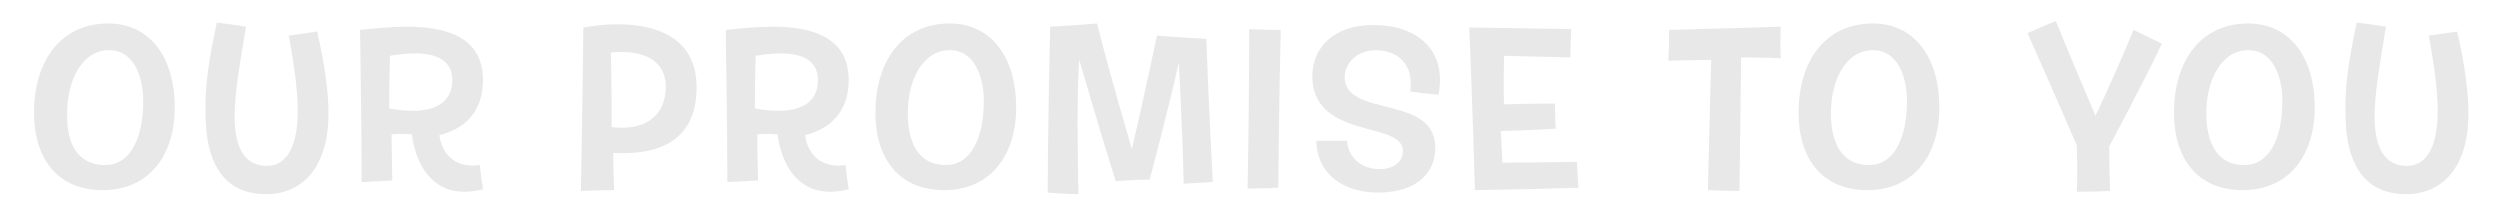 <?xml version="1.0" encoding="utf-8"?>
<!-- Generator: Adobe Illustrator 18.1.1, SVG Export Plug-In . SVG Version: 6.00 Build 0)  -->
<svg version="1.1" id="Layer_1" xmlns="http://www.w3.org/2000/svg" xmlns:xlink="http://www.w3.org/1999/xlink" x="0px" y="0px"
	 viewBox="0 0 309 26" enable-background="new 0 0 309 26" xml:space="preserve">
<g>
	<path fill="#E8E8E8" d="M12.7,23.5c-5.6,0-8.5-3.9-8.5-9.6c0-6.1,3.1-11,9.2-11c4.9,0,8.2,3.9,8.2,10.4
		C21.6,19.1,18.5,23.5,12.7,23.5z M13,20.4c3.2,0,4.7-3.5,4.7-7.9c0-3.1-1.2-6.3-4.2-6.3c-3.3,0-5.2,3.6-5.2,7.8
		C8.2,17.6,9.5,20.4,13,20.4z"/>
	<path fill="#E8E8E8" d="M26.8,2.8c1.8,0.2,3.6,0.5,3.6,0.5C29.6,8.1,29,11.7,29,14.4c0,3.8,1.2,6.1,4,6.1c2.6,0,3.8-2.7,3.8-6.8
		c0-2.4-0.4-5.5-1.1-9.3c2.1-0.3,3.5-0.5,3.5-0.5c0.9,3.9,1.4,7.3,1.4,10.1c0,6.9-3.4,10-7.7,10c-4.3,0-7.5-2.6-7.5-10.1
		C25.3,11,25.8,7.3,26.8,2.8z"/>
	<path fill="#E8E8E8" d="M48.4,16.6c0,2.4,0.1,5.7,0.1,5.7c-1.4,0.1-3.8,0.2-3.8,0.2c0-6.7-0.2-18.8-0.2-18.8
		c1.9-0.2,3.9-0.4,5.8-0.4c4.9,0,9.4,1.3,9.4,6.6c0,4.1-2.5,6.1-5.4,6.8c0.4,2.7,2.3,4.1,5,3.7c0.1,1,0.4,3,0.4,3
		c-0.8,0.2-1.6,0.3-2.3,0.3c-4.1,0-6-3.4-6.5-7.1C49.6,16.5,48.4,16.6,48.4,16.6z M48.2,6.9c-0.1,2.9-0.1,6.5-0.1,6.5
		c1.1,0.2,2.1,0.3,2.9,0.3c3,0,4.9-1.2,4.9-3.8c0-2.4-1.9-3.3-4.6-3.3C50.4,6.6,49.3,6.7,48.2,6.9z"/>
	<path fill="#E8E8E8" d="M75.8,18.9c0,1.7,0.1,4.6,0.1,4.6c-1.5,0-4.1,0.1-4.1,0.1C72,13.3,72.1,3.4,72.1,3.4
		c1.2-0.2,2.6-0.4,4.2-0.4c4.6,0,9.8,1.5,9.8,7.8C86.1,17.7,81,19.2,75.8,18.9z M75.5,6.5c0.1,4.5,0.1,6.6,0.1,9.2
		c3.8,0.5,6.7-1.1,6.7-5.1C82.2,7.2,79.1,6.1,75.5,6.5z"/>
	<path fill="#E8E8E8" d="M93.6,16.6c0,2.4,0.1,5.7,0.1,5.7c-1.4,0.1-3.8,0.2-3.8,0.2c0-6.7-0.2-18.8-0.2-18.8
		c1.9-0.2,3.9-0.4,5.8-0.4c4.9,0,9.4,1.3,9.4,6.6c0,4.1-2.5,6.1-5.4,6.8c0.4,2.7,2.3,4.1,5,3.7c0.1,1,0.4,3,0.4,3
		c-0.8,0.2-1.6,0.3-2.3,0.3c-4.1,0-6-3.4-6.5-7.1C94.8,16.5,93.6,16.6,93.6,16.6z M93.4,6.9c-0.1,2.9-0.1,6.5-0.1,6.5
		c1.1,0.2,2.1,0.3,2.9,0.3c3,0,4.9-1.2,4.9-3.8c0-2.4-1.9-3.3-4.6-3.3C95.6,6.6,94.5,6.7,93.4,6.9z"/>
	<path fill="#E8E8E8" d="M116.7,23.5c-5.6,0-8.5-3.9-8.5-9.6c0-6.1,3.1-11,9.2-11c4.9,0,8.2,3.9,8.2,10.4
		C125.6,19.1,122.5,23.5,116.7,23.5z M116.9,20.4c3.2,0,4.7-3.5,4.7-7.9c0-3.1-1.2-6.3-4.2-6.3c-3.3,0-5.2,3.6-5.2,7.8
		C112.2,17.6,113.5,20.4,116.9,20.4z"/>
	<path fill="#E8E8E8" d="M129.5,23.8c0-8,0.3-20.5,0.3-20.5c2.3-0.1,5.8-0.4,5.8-0.4c1.5,6.1,4.3,15.5,4.3,15.5
		c1.4-5.9,3.1-14,3.1-14c2.4,0.2,6.1,0.4,6.1,0.4c0.3,8.4,0.8,17.7,0.8,17.7c-1.5,0.1-3.6,0.2-3.6,0.2c-0.1-5.8-0.6-15-0.6-15
		c-1.2,5.5-3.6,14.5-3.6,14.5c-2,0-4.2,0.2-4.2,0.2c-2.1-6.7-4.5-15-4.5-15C133,12,133.3,24,133.3,24
		C131.8,24,129.5,23.8,129.5,23.8z"/>
	<path fill="#E8E8E8" d="M154.4,3.6c1.6,0.1,3.9,0.1,3.9,0.1c-0.2,7.9-0.3,19.5-0.3,19.5c-1.5,0.1-3.8,0.1-3.8,0.1
		C154.4,14,154.4,3.8,154.4,3.6z"/>
	<path fill="#E8E8E8" d="M177.8,11.7c-1.6-0.1-3.5-0.4-3.5-0.4c0.5-3.3-1.5-5.1-4.3-5.1c-2.3,0-3.8,1.7-3.8,3.3c0,3,3.8,3.2,7,4.2
		c2.3,0.7,4.2,1.8,4.2,4.6c0,2.8-2,5.5-7.1,5.5c-3.9,0-7.5-2-7.6-6.4c1.8,0,3.8,0,3.8,0c0.1,1.9,1.6,3.5,4,3.5c2,0,2.9-1.1,2.9-2.2
		c0-2.3-3.8-2.3-7-3.6c-2.2-0.9-4.2-2.4-4.2-5.7c0-3.6,2.8-6.3,7.4-6.3C174.9,3,178.9,6,177.8,11.7z"/>
	<path fill="#E8E8E8" d="M181.6,3.4c6.9,0.1,12.6,0.2,12.6,0.2c-0.1,1.8-0.1,3.5-0.1,3.5c-4.3-0.1-8.2-0.2-8.2-0.2c-0.1,3.7,0,6,0,6
		c3.1-0.1,6.3-0.1,6.3-0.1c0,2.2,0.1,3.1,0.1,3.1c-2.8,0.2-6.8,0.3-6.8,0.3c0.1,1.7,0.2,3.9,0.2,3.9c3.8,0,9.2-0.1,9.2-0.1
		c0.1,1.8,0.2,3.2,0.2,3.2c-5.9,0.2-12.8,0.3-12.8,0.3C182,12.8,181.6,3.4,181.6,3.4z"/>
	<path fill="#E8E8E8" d="M206.3,3.7c7-0.2,13.8-0.4,13.8-0.4c-0.1,2.3,0,3.9,0,3.9c-1.9-0.1-4.9-0.1-4.9-0.1
		c-0.1,8-0.2,16.5-0.2,16.5c-1.5,0-3.9-0.1-3.9-0.1c0.2-8.7,0.4-16.1,0.4-16.1c-1.6,0-5.3,0.1-5.3,0.1
		C206.3,6.3,206.3,3.7,206.3,3.7z"/>
	<path fill="#E8E8E8" d="M230.8,23.5c-5.6,0-8.5-3.9-8.5-9.6c0-6.1,3.1-11,9.2-11c4.9,0,8.2,3.9,8.2,10.4
		C239.7,19.1,236.6,23.5,230.8,23.5z M231,20.4c3.2,0,4.7-3.5,4.7-7.9c0-3.1-1.2-6.3-4.2-6.3c-3.3,0-5.2,3.6-5.2,7.8
		C226.3,17.6,227.6,20.4,231,20.4z"/>
	<path fill="#E8E8E8" d="M250.6,4.1c1.3-0.6,3.5-1.5,3.5-1.5c1.7,4.2,4.9,11.7,4.9,11.7c2.5-5.2,4.7-10.6,4.7-10.6
		c1.5,0.7,3.5,1.7,3.5,1.7c-2.1,4.5-6.5,12.7-6.5,12.7c0,2.1,0.1,5.5,0.1,5.5c-1.8,0.1-4.1,0.1-4.1,0.1c0.1-2,0-5.7,0-5.7
		C254.4,12.6,250.6,4.1,250.6,4.1z"/>
	<path fill="#E8E8E8" d="M277.2,23.5c-5.6,0-8.5-3.9-8.5-9.6c0-6.1,3.1-11,9.2-11c4.9,0,8.2,3.9,8.2,10.4
		C286.1,19.1,283,23.5,277.2,23.5z M277.4,20.4c3.2,0,4.7-3.5,4.7-7.9c0-3.1-1.2-6.3-4.2-6.3c-3.3,0-5.2,3.6-5.2,7.8
		C272.7,17.6,274,20.4,277.4,20.4z"/>
	<path fill="#E8E8E8" d="M291.3,2.8c1.8,0.2,3.6,0.5,3.6,0.5c-0.8,4.8-1.4,8.4-1.4,11.1c0,3.8,1.2,6.1,4,6.1c2.6,0,3.8-2.7,3.8-6.8
		c0-2.4-0.4-5.5-1.1-9.3c2.1-0.3,3.5-0.5,3.5-0.5c0.9,3.9,1.4,7.3,1.4,10.1c0,6.9-3.4,10-7.7,10c-4.3,0-7.5-2.6-7.5-10.1
		C289.8,11,290.3,7.3,291.3,2.8z"/>
</g>
</svg>
